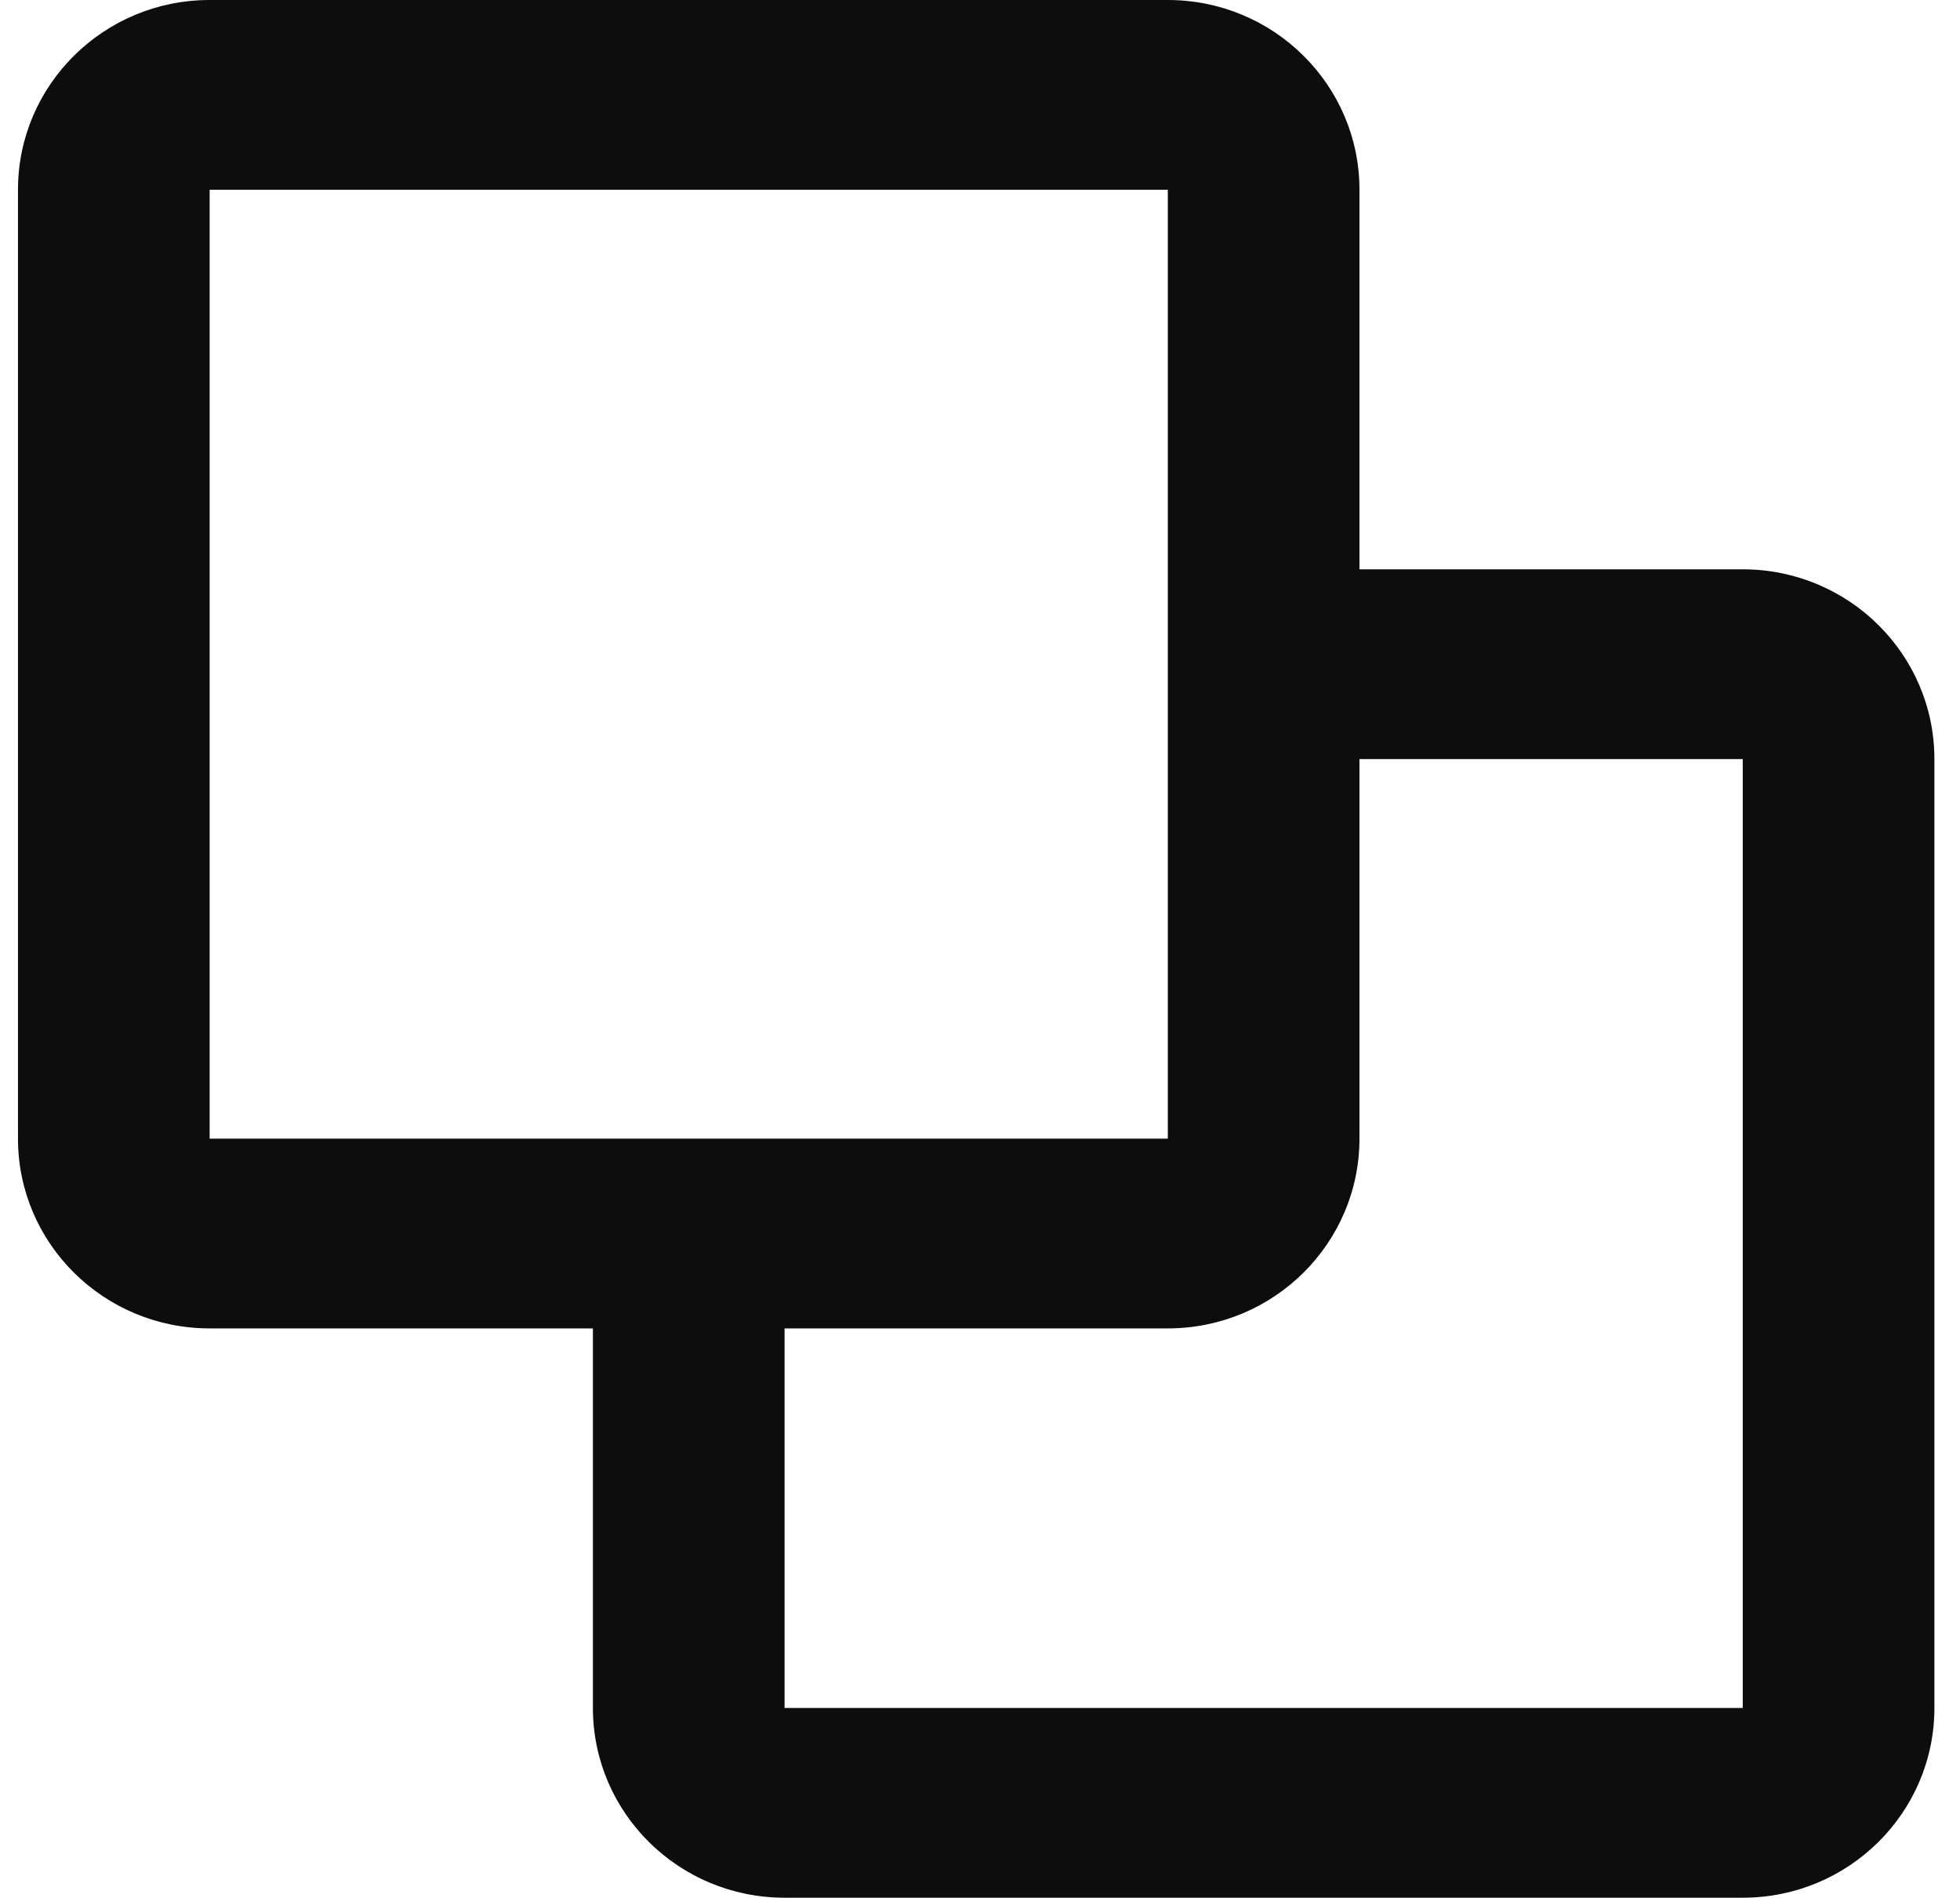 <svg width="63" height="61" viewBox="0 0 63 61" fill="none" xmlns="http://www.w3.org/2000/svg">
<path d="M0.578 6.1C0.578 2.731 3.336 0 6.738 0H37.537C40.939 0 43.697 2.731 43.697 6.1V18.3H56.017C59.419 18.3 62.177 21.031 62.177 24.4V54.9C62.177 58.269 59.419 61 56.017 61H25.218C21.816 61 19.058 58.269 19.058 54.9V42.7H6.738C3.336 42.7 0.578 39.969 0.578 36.6V6.1ZM25.218 42.7V54.9H56.017V24.4H43.697V36.6C43.697 39.969 40.939 42.7 37.537 42.7H25.218ZM37.537 36.6V6.1L6.738 6.1V36.6H37.537Z" fill="#0D0D0D"/>
</svg>
